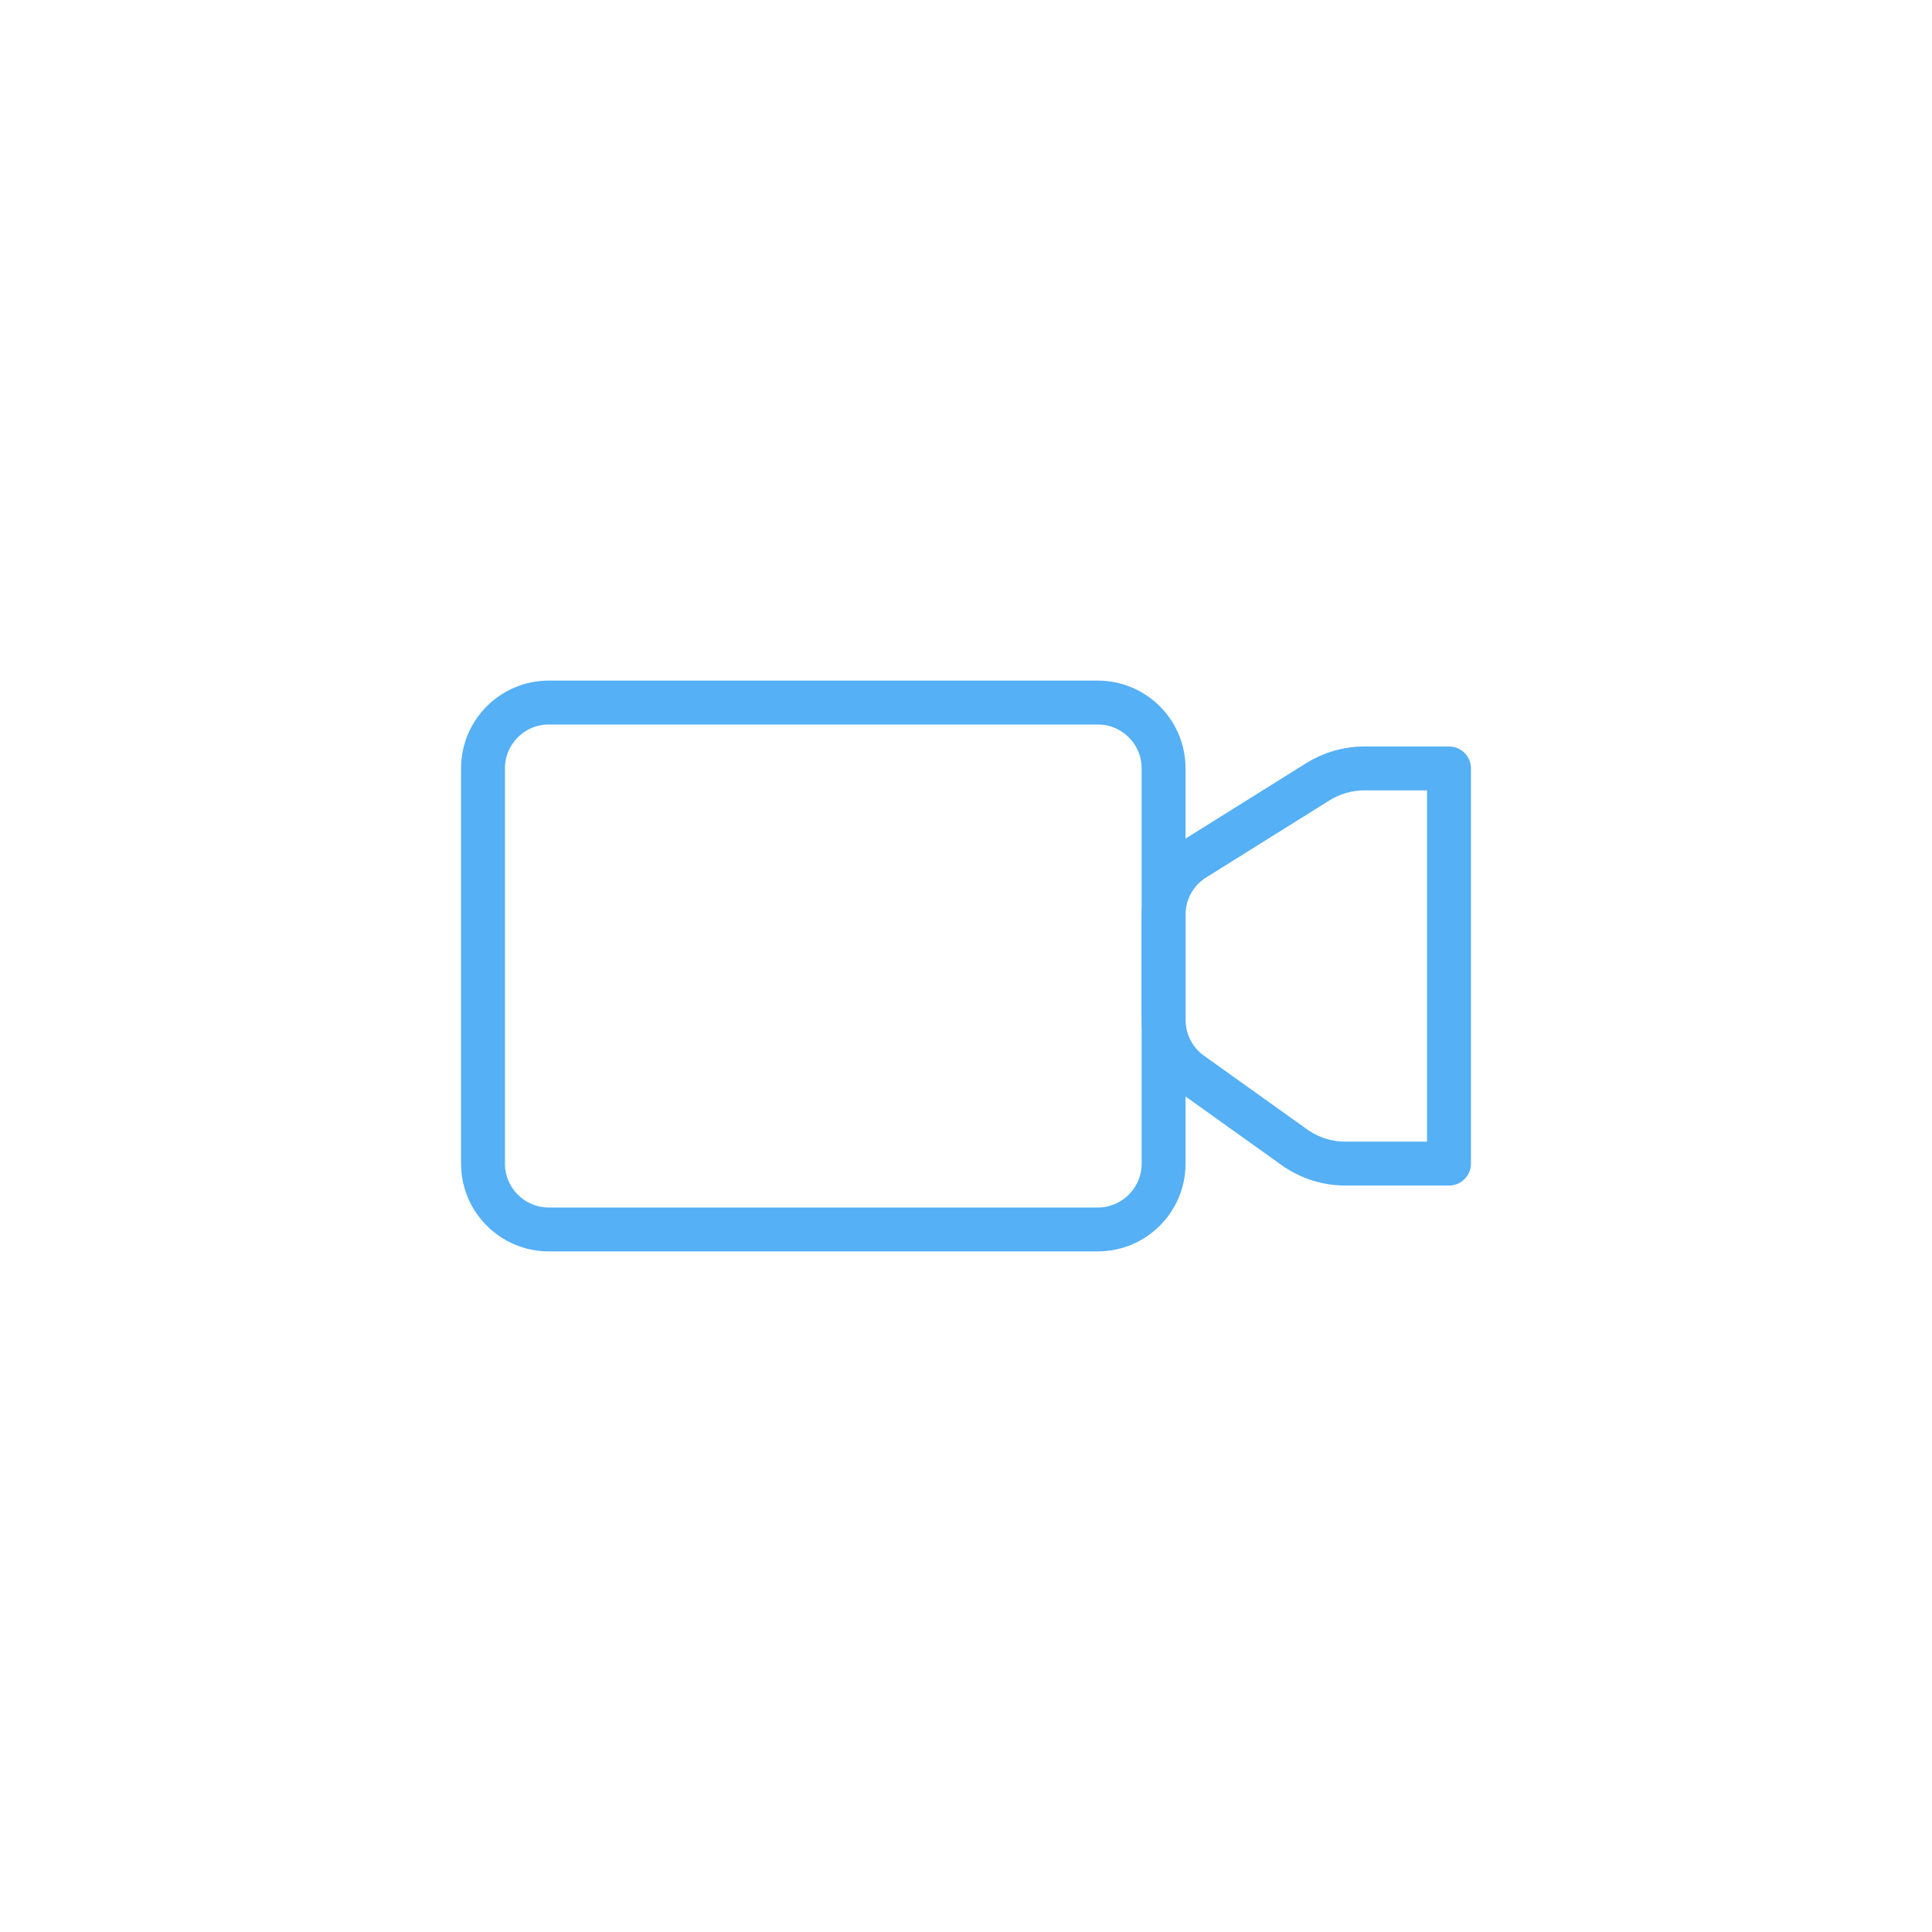 <svg width="88" height="88" viewBox="0 0 88 88" fill="none" xmlns="http://www.w3.org/2000/svg">
<path d="M50 56H25C23.343 56 22 54.657 22 53V35C22 33.343 23.343 32 25 32H50C51.657 32 53 33.343 53 35V53C53 54.657 51.657 56 50 56Z" stroke="#55B0F6" stroke-width="2" stroke-miterlimit="10" stroke-linecap="round" stroke-linejoin="round"/>
<path d="M54.41 39.119L60.027 35.608C60.663 35.211 61.398 35 62.147 35H66V53H61.28C60.446 53 59.633 52.739 58.955 52.255L54.256 48.897C53.468 48.334 53 47.425 53 46.456V41.663C53 40.628 53.533 39.667 54.41 39.119Z" stroke="#55B0F6" stroke-width="2" stroke-miterlimit="10" stroke-linecap="round" stroke-linejoin="round"/>
</svg>
